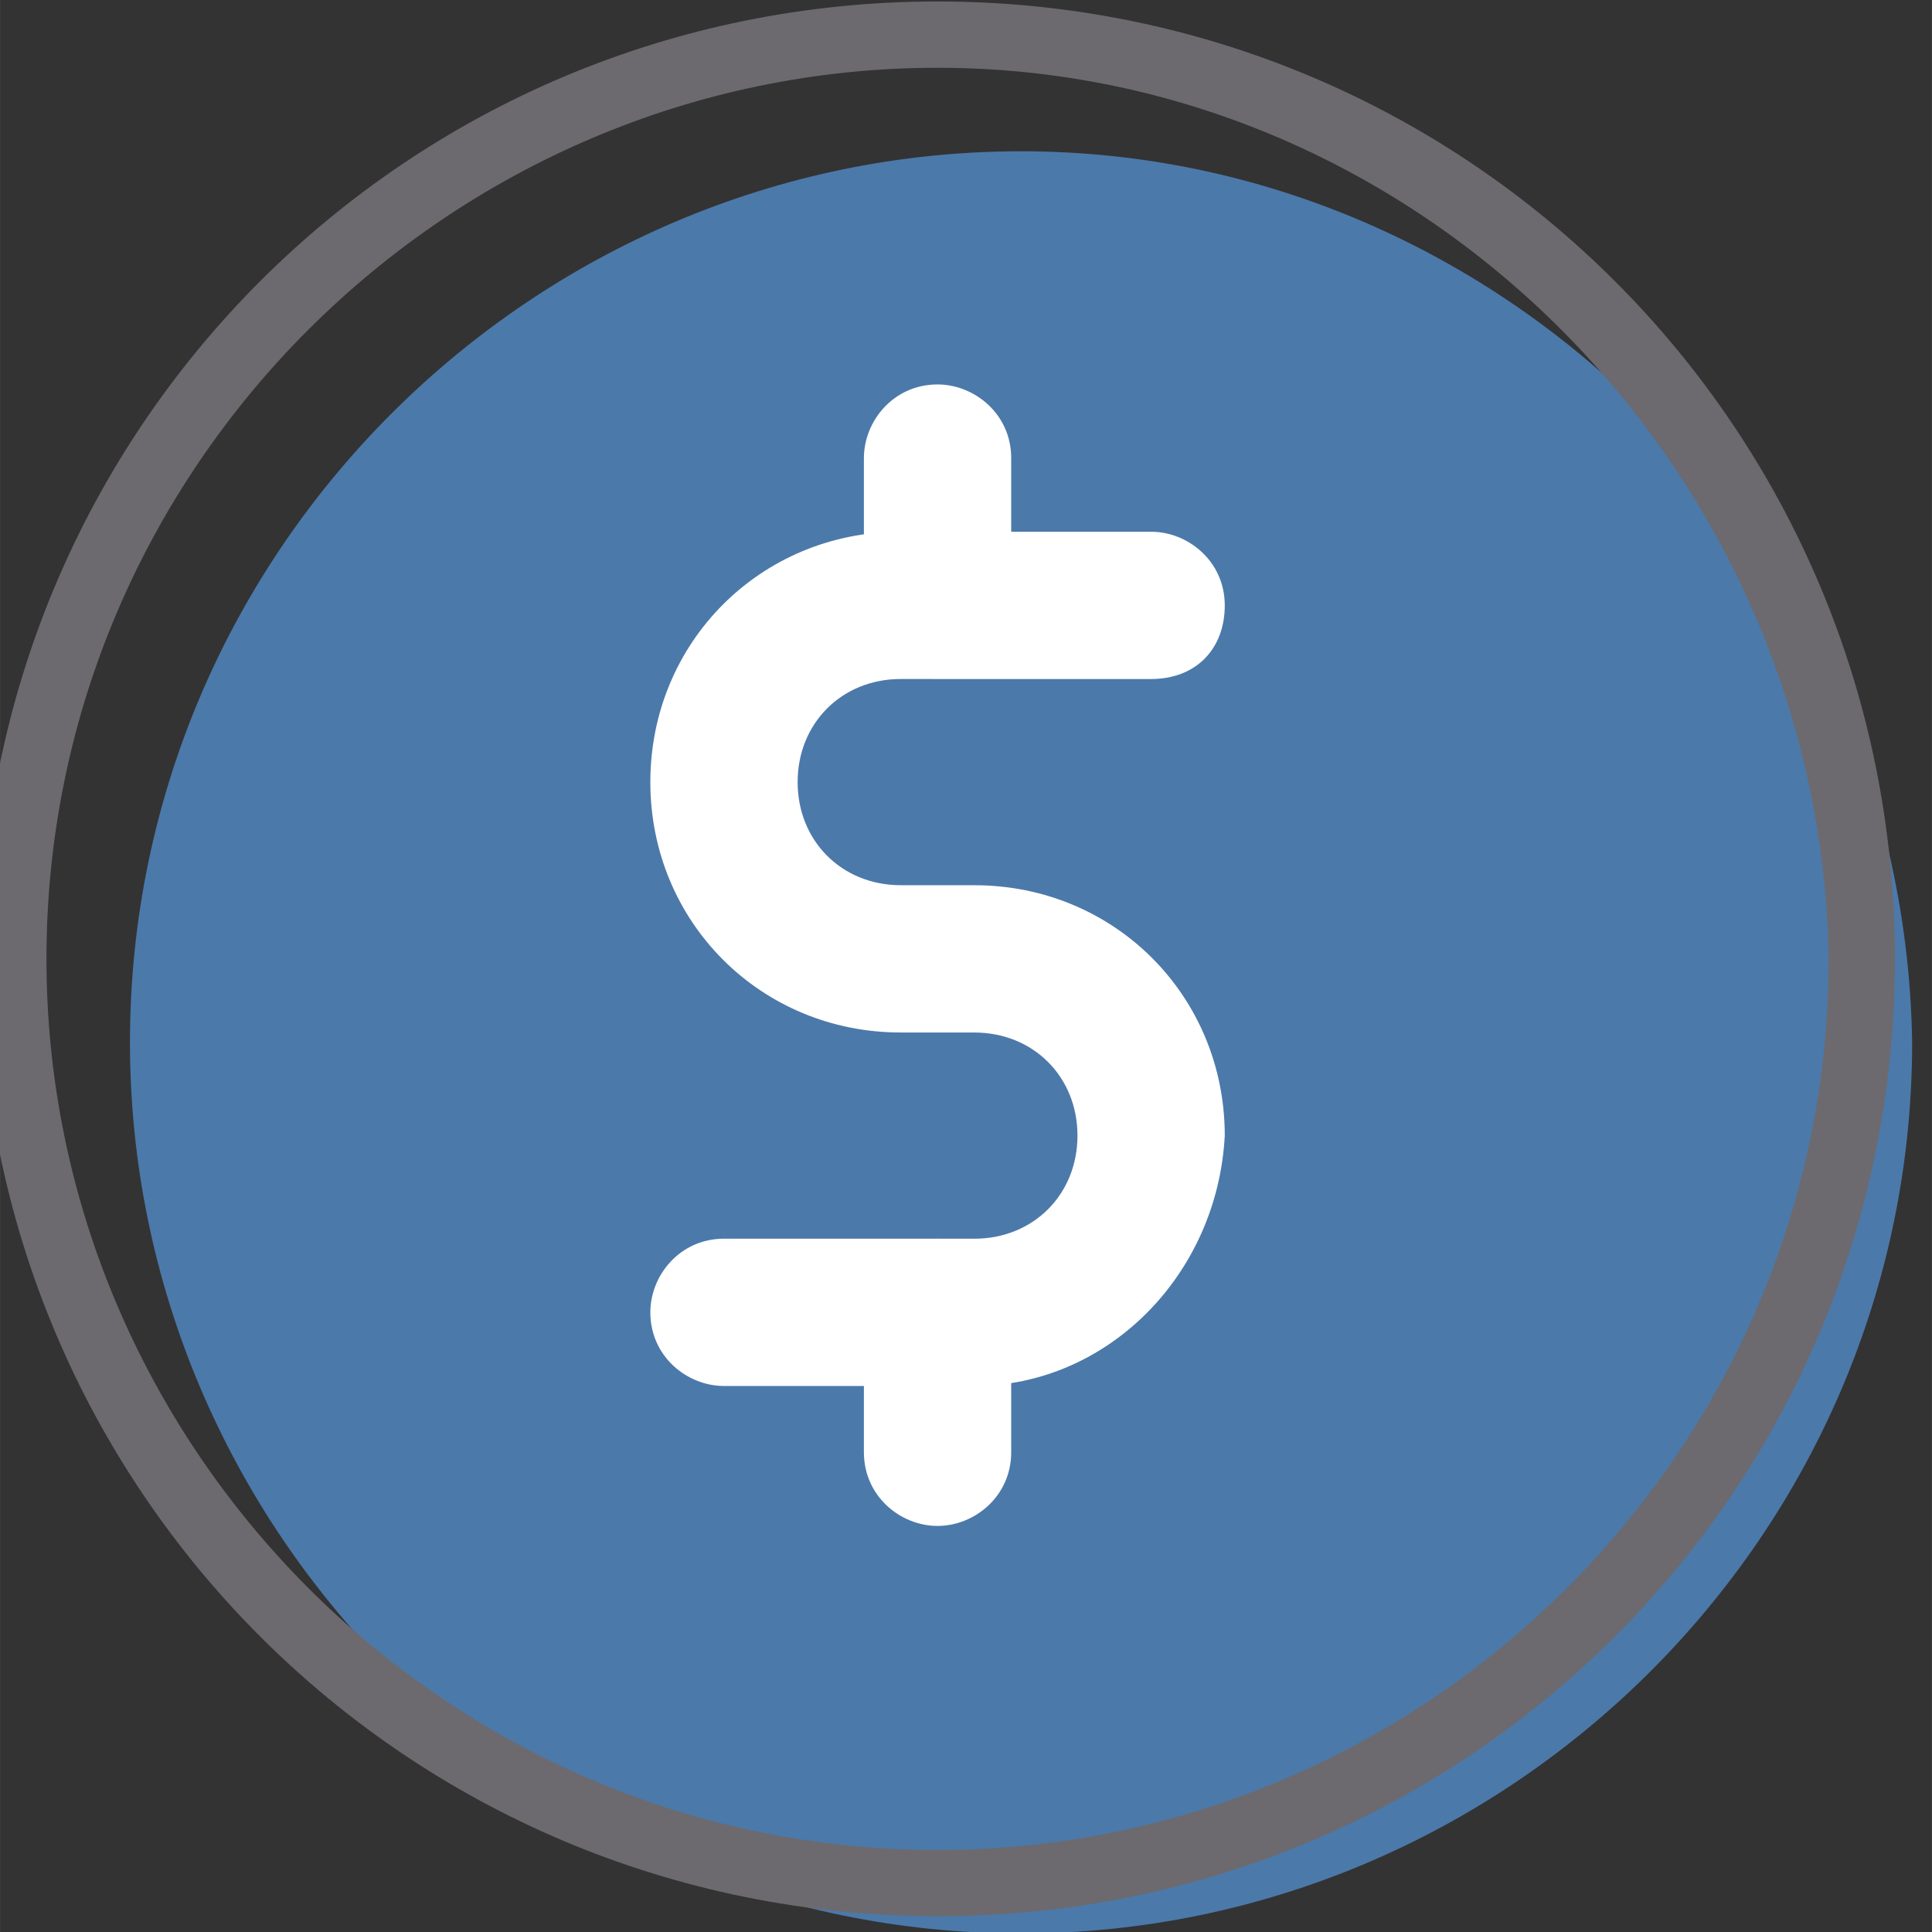 <?xml version="1.0" encoding="UTF-8"?>
<!DOCTYPE svg PUBLIC "-//W3C//DTD SVG 1.1//EN" "http://www.w3.org/Graphics/SVG/1.1/DTD/svg11.dtd">
<!-- Creator: CorelDRAW -->
<svg xmlns="http://www.w3.org/2000/svg" xml:space="preserve" width="6.941mm" height="6.941mm" version="1.1" style="shape-rendering:geometricPrecision; text-rendering:geometricPrecision; image-rendering:optimizeQuality; fill-rule:evenodd; clip-rule:evenodd"
viewBox="0 0 694.1 694.12"
 xmlns:xlink="http://www.w3.org/1999/xlink"
 xmlns:xodm="http://www.corel.com/coreldraw/odm/2003">
 <rect x="0" y="0" width="694.1" height="694.12" fill="#333333" stroke="none"/>
 <defs>
  <style type="text/css">
   <![CDATA[
    .fil1 {fill:#6C6A6E;fill-rule:nonzero}
    .fil0 {fill:#4b79aa;fill-rule:nonzero}
    .fil2 {fill:white;fill-rule:nonzero}
   ]]>
  </style>
 </defs>
 <g>
  <path class="fil0" d="M366.83 54.35c-174.63,0 -320.15,142.88 -320.15,320.15 0,174.63 142.88,320.15 320.15,320.15 174.63,0 320.15,-142.88 320.15,-320.15 -2.65,-174.63 -145.53,-320.15 -320.15,-320.15z"/>
  <path class="fil1" d="M336.83 688.45c-190.5,0 -343.96,-153.46 -343.96,-343.96 0,-190.5 153.46,-343.96 343.96,-343.96 190.5,0 343.96,153.46 343.96,343.96 0,190.5 -153.46,343.96 -343.96,343.96zm0 -664.1c-174.63,0 -320.15,142.88 -320.15,320.15 0,174.63 142.88,320.15 320.15,320.15 174.63,0 320.15,-142.88 320.15,-320.15 -2.65,-174.63 -145.53,-320.15 -320.15,-320.15z"/>
  <path class="fil2" d="M350.06 497.95l-89.96 0c-13.23,0 -26.46,-10.58 -26.46,-26.46 0,-13.23 10.58,-26.46 26.46,-26.46l89.96 0.01c21.17,0 37.04,-15.88 37.04,-37.04 0,-21.17 -15.88,-37.04 -37.04,-37.04l-26.46 -0.01c-50.27,0 -89.96,-39.69 -89.96,-89.96 0,-50.27 39.69,-89.96 89.96,-89.96l89.96 0.01c13.23,0 26.46,10.58 26.46,26.46 0,15.88 -10.58,26.46 -26.46,26.46l-89.96 -0.01c-21.17,0 -37.04,15.88 -37.04,37.04 0,21.17 15.88,37.04 37.04,37.04l26.46 0.01c50.27,0 89.96,39.69 89.96,89.96 -2.65,50.27 -42.34,89.95 -89.96,89.95z"/>
  <path class="fil2" d="M336.83 548.23c-13.23,0 -26.46,-10.58 -26.46,-26.46l0 -50.27c0,-13.23 10.58,-26.46 26.46,-26.46 13.23,0 26.46,10.58 26.46,26.46l0 50.27c0,15.87 -13.23,26.46 -26.46,26.46z"/>
  <path class="fil2" d="M336.83 241.31c-13.23,0 -26.46,-10.58 -26.46,-26.46l0 -50.27c0,-13.23 10.58,-26.46 26.46,-26.46 13.23,0 26.46,10.58 26.46,26.46l0 50.27c0,15.88 -13.23,26.46 -26.46,26.46z"/>
 </g>
</svg>
